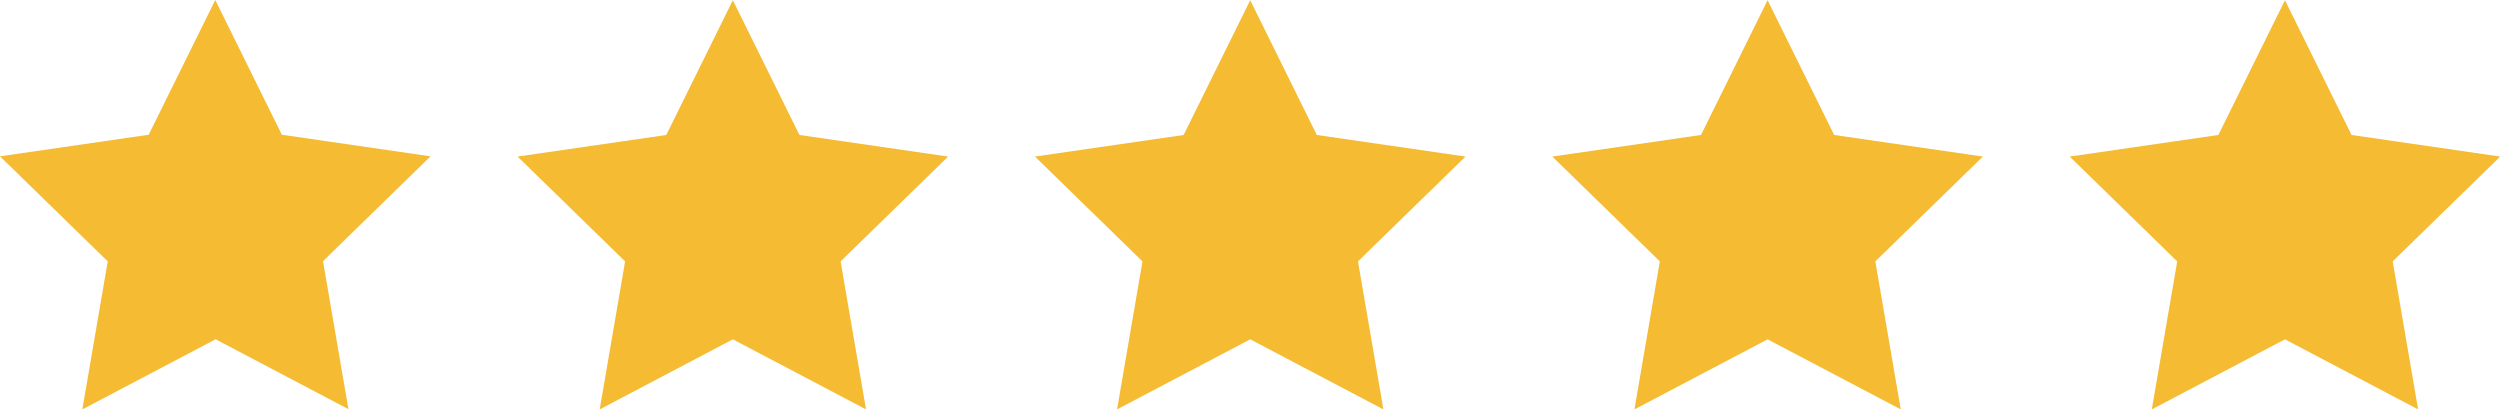 <?xml version="1.0" encoding="UTF-8"?>
<svg id="Layer_2" data-name="Layer 2" xmlns="http://www.w3.org/2000/svg" viewBox="0 0 111.14 18.2">
  <g id="Layer_1-2" data-name="Layer 1">
    <path fill="#f5bb33" d="M9.57,15.09l-5.91,3.11,1.13-6.58L0,6.95l6.61-.96L9.57,0l2.96,5.99,6.61.96-4.78,4.66,1.13,6.58-5.91-3.11Z"/>
    <path fill="#f5bb33" d="M32.57,15.09l-5.91,3.11,1.13-6.58-4.78-4.66,6.61-.96,2.96-5.99,2.96,5.99,6.61.96-4.78,4.66,1.13,6.58-5.91-3.11Z"/>
    <path fill="#f5bb33" d="M55.57,15.09l-5.91,3.11,1.13-6.58-4.78-4.66,6.61-.96,2.96-5.99,2.96,5.99,6.61.96-4.78,4.66,1.13,6.58-5.91-3.11Z"/>
    <path fill="#f5bb33" d="M78.57,15.09l-5.91,3.11,1.13-6.58-4.78-4.66,6.61-.96,2.96-5.99,2.96,5.99,6.61.96-4.78,4.66,1.13,6.58-5.91-3.11Z"/>
    <path fill="#f5bb33" d="M101.57,15.09l-5.91,3.11,1.13-6.58-4.78-4.66,6.61-.96,2.96-5.99,2.96,5.99,6.61.96-4.78,4.66,1.13,6.58-5.91-3.11Z"/>
  </g>
</svg>